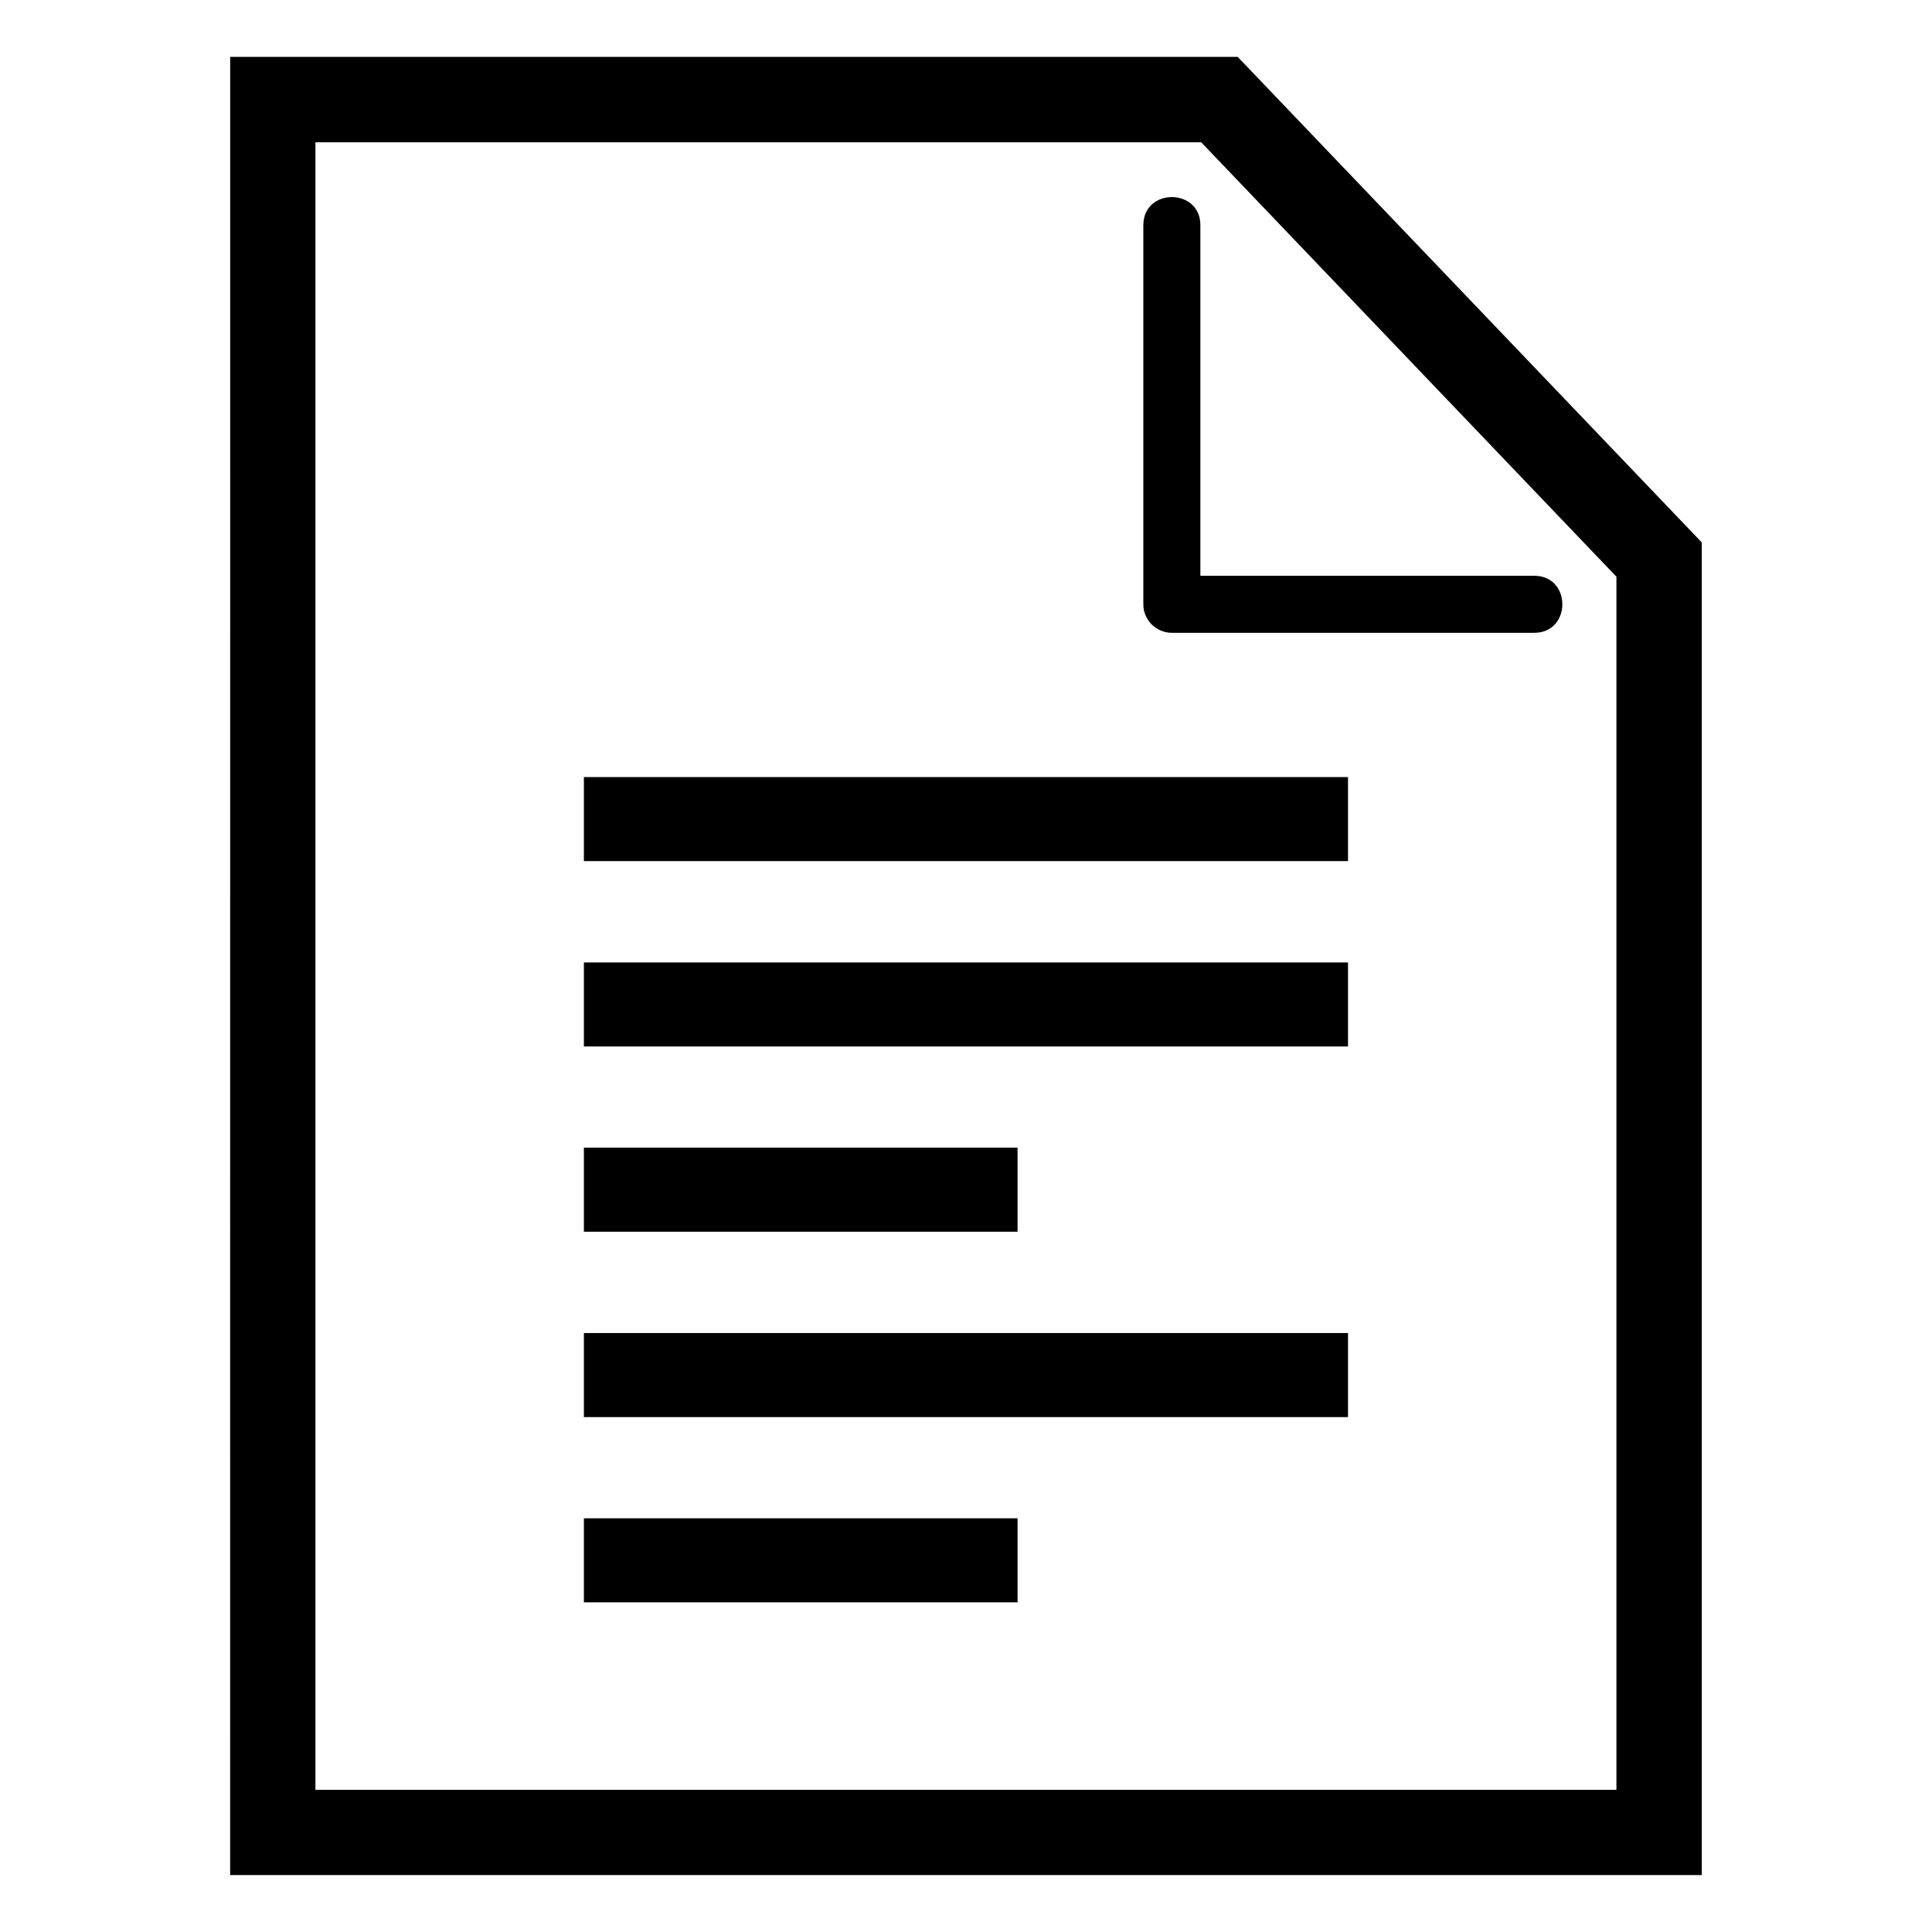 <?xml version="1.0" encoding="UTF-8"?>
<!-- The Best Svg Icon site in the world: iconSvg.co, Visit us! https://iconsvg.co -->
<svg fill="#000000" width="800px" height="800px" version="1.1" viewBox="144 144 512 512" xmlns="http://www.w3.org/2000/svg">
 <path d="m205 159.08h267.01l122.98 128.67v353.16h-390zm93.738 190.85h202.5v22.277h-202.5zm0 98.215h114.93v22.277h-114.93zm0 98.215h114.93v22.277h-114.93zm0-49.09h202.5v22.277h-202.5v-22.277zm0-98.215h202.5v22.277h-202.5v-22.277zm-71.129-217.34h234.73l110.03 115.12v321.48h-344.78v-436.61zm219.39 21.961c0-9.93 15.113-9.93 15.113 0v92.91h88.48c9.93 0 9.93 15.113 0 15.113h-96.039c-4.172 0-7.559-3.387-7.559-7.559v-100.46z" fill-rule="evenodd"/>
</svg>